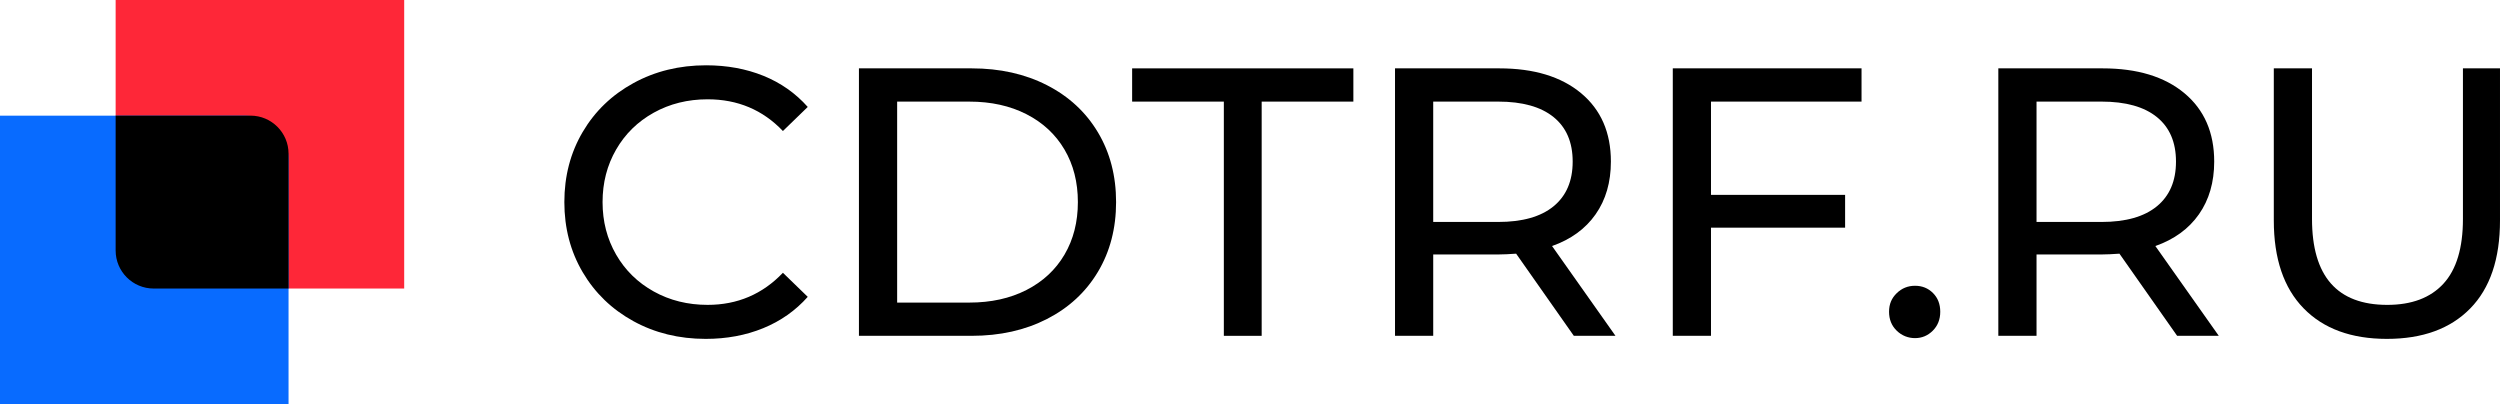 <?xml version="1.0" encoding="UTF-8"?> <svg xmlns="http://www.w3.org/2000/svg" id="_Слой_13" data-name="Слой 13" viewBox="0 0 4600.62 743.8"><path d="M212.81,0H743.81V531H292.81c-44.15,0-80-35.85-80-80V0h0Z" style="fill: #fe2738;"></path><path d="M0,212.8H451c44.15,0,80,35.85,80,80v451H0V212.8H0Z" style="fill: #086bff;"></path><path d="M212.81,212.8h248.19c38.63,0,70,31.37,70,70v248.19h-248.19c-38.63,0-70-31.37-70-70V212.8h0Z"></path><path d="M1165.47,590.93c-39.62-21.8-70.67-51.79-93.17-90-22.5-38.2-33.75-81.21-33.75-129.03s11.25-90.81,33.75-129.03c22.5-38.2,53.67-68.2,93.52-90,39.84-21.8,84.38-32.7,133.6-32.7,38.43,0,73.59,6.45,105.47,19.34,31.87,12.9,59.06,31.99,81.56,57.31l-45.7,44.3c-37.04-38.9-83.21-58.36-138.52-58.36-36.56,0-69.61,8.21-99.14,24.61-29.53,16.41-52.63,39.02-69.26,67.85-16.64,28.83-24.96,61.06-24.96,96.68s8.32,67.85,24.96,96.68c16.63,28.83,39.73,51.45,69.26,67.85,29.53,16.41,62.58,24.61,99.14,24.61,54.84,0,101.01-19.69,138.52-59.06l45.7,44.3c-22.5,25.31-49.81,44.54-81.92,57.66-32.11,13.13-67.39,19.69-105.82,19.69-49.22,0-93.64-10.9-133.25-32.7Z"></path><path d="M1580.66,125.8h207.43c52.03,0,98.2,10.32,138.52,30.94,40.31,20.63,71.6,49.57,93.87,86.84,22.26,37.27,33.4,80.05,33.4,128.32s-11.14,91.06-33.4,128.32c-22.27,37.27-53.56,66.22-93.87,86.84-40.32,20.63-86.49,30.94-138.52,30.94h-207.43V125.8Zm203.21,431.03c39.84,0,74.88-7.73,105.12-23.2,30.24-15.47,53.55-37.15,69.96-65.04,16.4-27.88,24.61-60.12,24.61-96.68s-8.21-68.79-24.61-96.68c-16.41-27.88-39.73-49.57-69.96-65.04-30.24-15.47-65.28-23.2-105.12-23.2h-132.89v369.85h132.89Z"></path><path d="M2252.16,186.98h-168.75v-61.17h407.12v61.17h-168.75v431.03h-69.61V186.98Z"></path><path d="M2896.23,618l-106.17-151.18c-13.13,.94-23.45,1.41-30.94,1.41h-121.64v149.77h-70.31V125.8h191.96c63.74,0,113.91,15.24,150.47,45.7,36.56,30.48,54.84,72.42,54.84,125.86,0,37.97-9.38,70.31-28.13,97.03-18.75,26.72-45.47,46.18-80.16,58.36l116.72,165.24h-76.64Zm-37.27-238.36c23.43-19.22,35.16-46.64,35.16-82.27s-11.72-62.93-35.16-81.92c-23.45-18.98-57.43-28.48-101.96-28.48h-119.53v221.49h119.53c44.53,0,78.51-9.6,101.96-28.83Z"></path><path d="M3148.65,186.98v171.57h246.8v60.47h-246.8v198.99h-70.31V125.8h347.35v61.17h-277.04Z"></path><path d="M3490.38,608.51c-9.38-9.14-14.06-20.74-14.06-34.81s4.68-24.96,14.06-34.1c9.37-9.14,20.62-13.71,33.75-13.71s24.14,4.46,33.05,13.36c8.9,8.91,13.36,20.39,13.36,34.45s-4.57,25.66-13.71,34.81c-9.14,9.14-20.04,13.71-32.7,13.71s-24.38-4.57-33.75-13.71Z"></path><path d="M4006.47,618l-106.17-151.18c-13.13,.94-23.45,1.41-30.94,1.41h-121.64v149.77h-70.31V125.8h191.96c63.74,0,113.91,15.24,150.47,45.7,36.56,30.48,54.84,72.42,54.84,125.86,0,37.97-9.38,70.31-28.13,97.03-18.75,26.72-45.47,46.18-80.16,58.36l116.72,165.24h-76.64Zm-37.27-238.36c23.43-19.22,35.16-46.64,35.16-82.27s-11.72-62.93-35.16-81.92c-23.45-18.98-57.43-28.48-101.95-28.48h-119.53v221.49h119.53c44.53,0,78.51-9.6,101.95-28.83Z"></path><path d="M4239.21,567.38c-36.56-37.5-54.85-91.41-54.85-161.72V125.8h70.31V402.84c0,105.47,46.17,158.21,138.52,158.21,45,0,79.46-13.01,103.36-39.02,23.91-26.02,35.86-65.74,35.86-119.18V125.8h68.2V405.65c0,70.79-18.28,124.81-54.84,162.07-36.56,37.27-87.66,55.9-153.29,55.9s-116.72-18.74-153.28-56.25Z"></path></svg> 